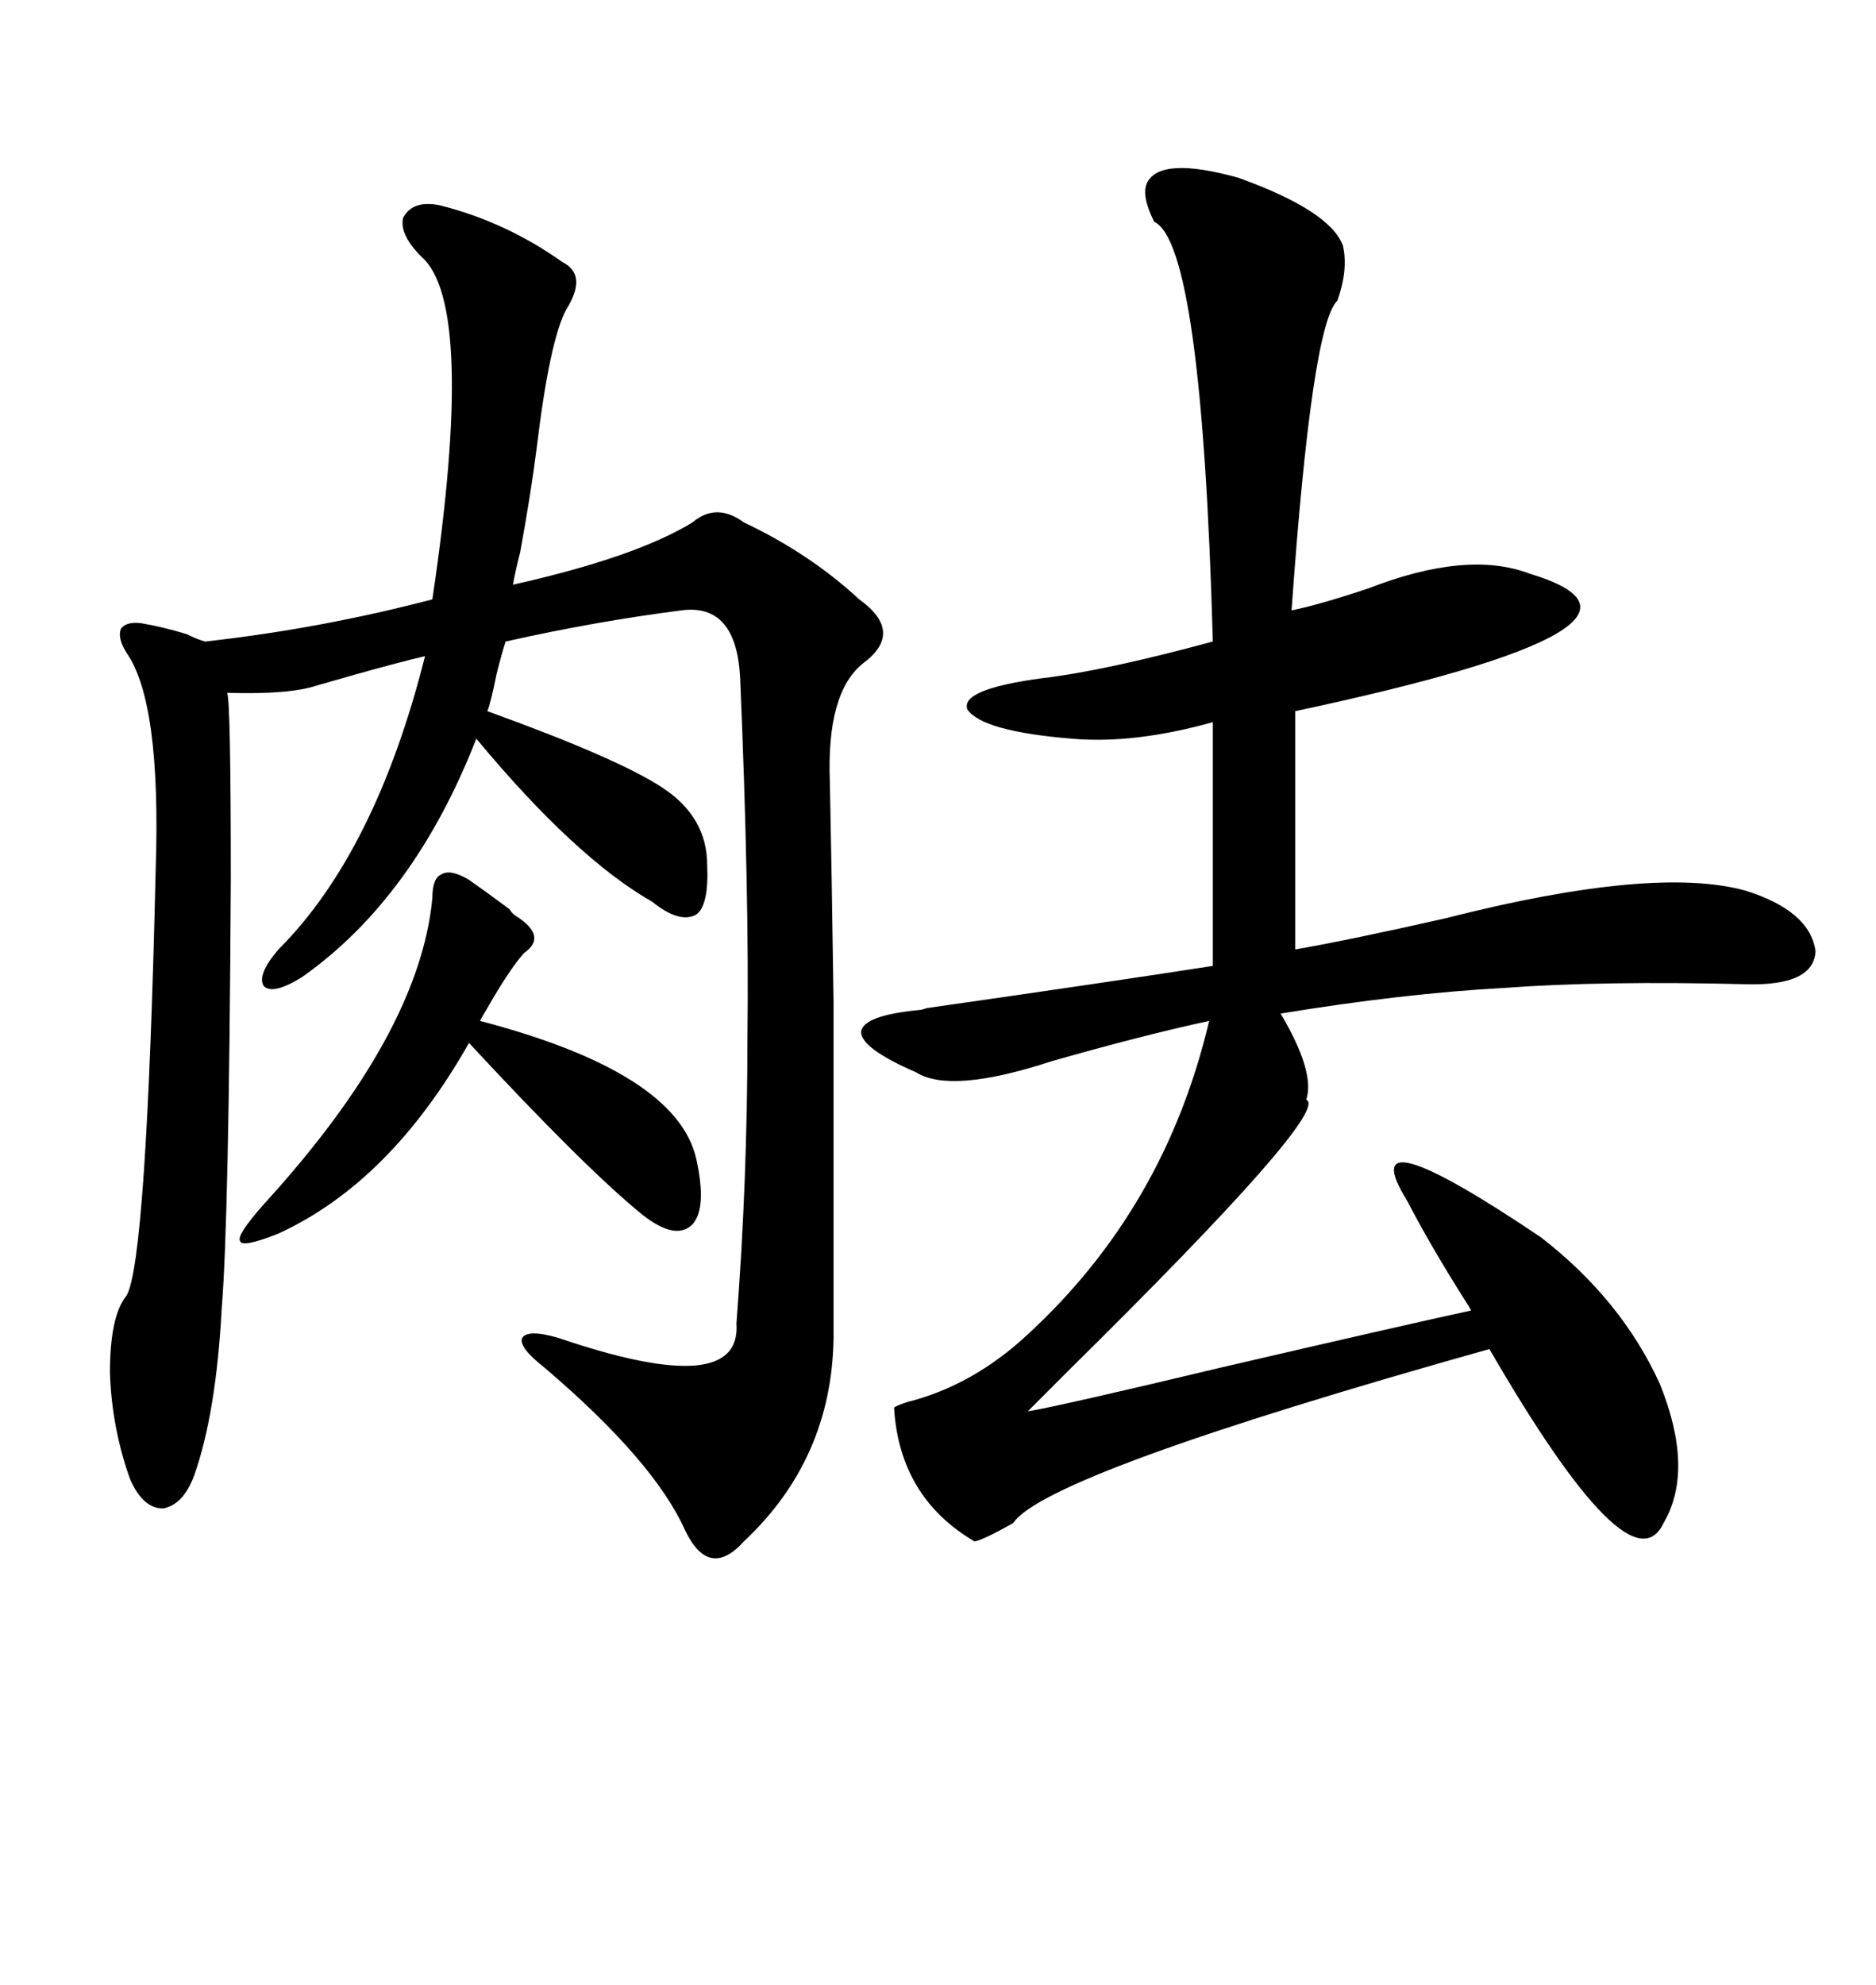 <svg xmlns="http://www.w3.org/2000/svg" xmlns:xlink="http://www.w3.org/1999/xlink" width="300" height="317.285"><path d="M183.40 29.30L183.40 29.30Q185.45 24.90 198.05 28.42L198.05 28.42Q212.70 33.69 214.75 39.26L214.75 39.26Q215.63 43.07 213.87 48.05L213.87 48.05Q209.77 51.86 206.54 97.56L206.54 97.56Q210.94 96.68 218.85 94.04L218.85 94.04Q234.67 87.89 244.63 91.70L244.63 91.70Q271.88 99.90 207.13 113.67L207.13 113.67L207.13 151.76Q215.63 150.29 231.15 146.78L231.15 146.78Q264.55 138.28 279.20 142.38L279.20 142.38Q289.45 145.61 290.33 152.05L290.33 152.05Q290.04 157.62 279.20 157.32L279.20 157.32Q256.35 156.74 240.53 157.91L240.53 157.91Q224.41 158.79 204.79 162.01L204.79 162.01Q210.35 171.39 208.89 175.78L208.89 175.78Q212.99 177.54 170.80 219.14L170.80 219.14Q166.70 223.24 164.36 225.59L164.36 225.59Q169.63 224.71 195.41 218.55L195.41 218.55Q224.41 211.82 235.25 209.47L235.25 209.47Q234.96 208.89 234.38 208.01L234.38 208.01Q228.81 199.22 225 191.89L225 191.89Q215.92 177.25 246.39 197.75L246.39 197.75Q259.28 207.71 265.43 221.19L265.43 221.19Q271.00 234.96 266.02 243.46L266.02 243.46Q260.74 254.59 238.18 215.63L238.18 215.63Q167.29 235.55 162.01 243.46L162.01 243.46Q157.32 246.09 155.86 246.39L155.86 246.39Q143.85 239.36 142.97 225L142.97 225Q143.26 224.71 145.02 224.12L145.02 224.12Q155.57 221.48 164.36 213.28L164.36 213.28Q186.33 193.07 193.36 163.18L193.36 163.18Q182.52 165.53 168.16 169.63L168.16 169.63Q152.05 174.90 146.48 171.39L146.48 171.39Q137.70 167.58 137.70 164.94L137.70 164.94Q137.99 162.30 147.07 161.43L147.07 161.43Q147.36 161.43 148.24 161.13L148.24 161.13Q176.95 157.03 193.95 154.39L193.95 154.39L193.95 115.43Q181.35 118.95 171.39 118.07L171.39 118.07Q157.03 116.89 154.69 113.38L154.69 113.38Q153.52 110.16 166.70 108.40L166.70 108.40Q176.66 107.23 193.95 102.54L193.95 102.54Q192.19 38.96 184.57 35.45L184.57 35.45Q182.52 31.35 183.40 29.30ZM70.31 32.81L70.31 32.81Q80.86 35.45 89.94 41.89L89.94 41.89Q94.04 43.95 90.53 49.51L90.53 49.51Q87.89 54.49 85.84 71.48L85.84 71.48Q84.96 78.52 83.20 88.18L83.20 88.18Q82.32 91.70 82.03 93.46L82.03 93.46Q101.66 89.06 110.74 83.50L110.74 83.50Q114.55 80.27 118.95 83.50L118.95 83.50Q129.49 88.48 137.40 95.80L137.40 95.80Q144.73 101.07 137.99 106.05L137.99 106.05Q132.13 110.74 132.71 125.10L132.71 125.10Q133.01 139.75 133.30 160.25L133.30 160.25Q133.30 170.21 133.30 182.52L133.30 182.52Q133.30 193.07 133.30 213.87L133.30 213.87Q133.01 233.20 118.95 246.39L118.95 246.39Q113.38 252.54 109.57 244.63L109.57 244.63Q104.59 233.50 87.01 218.55L87.01 218.55Q82.91 215.33 83.50 213.87L83.50 213.87Q84.38 212.40 89.36 213.87L89.36 213.87Q118.65 223.83 117.77 211.52L117.77 211.52Q119.53 188.67 119.53 165.53L119.53 165.53Q119.82 142.68 118.36 108.40L118.36 108.40Q117.77 96.39 108.98 97.56L108.98 97.56Q95.21 99.32 80.86 102.54L80.86 102.54Q80.27 104.30 79.39 107.81L79.39 107.81Q78.52 112.21 77.93 113.67L77.93 113.67Q99.02 121.29 106.05 125.98L106.05 125.98Q113.09 130.66 113.09 138.28L113.09 138.28Q113.38 144.73 111.33 146.19L111.33 146.19Q108.69 147.66 104.30 144.14L104.30 144.14Q91.99 137.11 76.17 118.07L76.17 118.07Q66.21 143.55 48.34 156.15L48.34 156.15Q43.65 159.08 42.19 157.62L42.19 157.62Q41.02 155.86 44.53 151.76L44.53 151.76Q60.06 136.23 67.97 104.88L67.97 104.88Q64.16 105.76 56.84 107.81L56.84 107.81Q52.73 108.98 50.68 109.57L50.68 109.57Q46.29 111.04 36.33 110.74L36.33 110.74Q36.91 112.21 36.91 140.63L36.91 140.63Q36.62 195.12 35.45 209.18L35.45 209.18Q34.57 225.88 31.05 235.84L31.05 235.84Q29.30 240.53 26.07 241.11L26.07 241.11Q22.85 241.11 20.80 236.43L20.80 236.43Q17.87 228.22 17.58 219.43L17.58 219.43Q17.58 210.35 20.21 207.13L20.21 207.13Q23.44 201.86 24.90 138.87L24.90 138.87Q25.78 112.21 20.21 104.30L20.21 104.30Q18.75 101.95 19.34 100.49L19.34 100.49Q20.21 99.32 22.56 99.61L22.56 99.61Q26.07 100.20 29.88 101.37L29.88 101.37Q31.64 102.25 32.81 102.54L32.81 102.54Q51.27 100.49 69.14 95.80L69.14 95.80Q76.17 48.63 67.38 41.02L67.38 41.02Q63.87 37.50 64.45 34.86L64.45 34.86Q65.92 31.93 70.31 32.81ZM75 140.63L75 140.63Q77.93 142.68 81.45 145.31L81.45 145.31Q82.03 146.19 82.62 146.48L82.62 146.48Q87.60 149.71 83.79 152.34L83.79 152.34Q81.45 154.98 77.93 161.13L77.93 161.13Q77.05 162.60 76.76 163.18L76.76 163.18Q108.11 171.39 111.33 185.16L111.33 185.16Q113.09 193.07 110.74 195.70L110.74 195.70Q108.11 198.34 102.83 194.24L102.83 194.24Q93.75 186.91 75 166.70L75 166.70Q62.40 188.96 44.53 197.17L44.53 197.17Q38.67 199.51 38.38 198.34L38.38 198.34Q37.79 197.46 42.19 192.48L42.19 192.48Q67.09 165.23 69.14 143.55L69.14 143.55Q69.14 140.33 70.61 139.75L70.61 139.75Q72.07 138.87 75 140.63Z"/></svg>